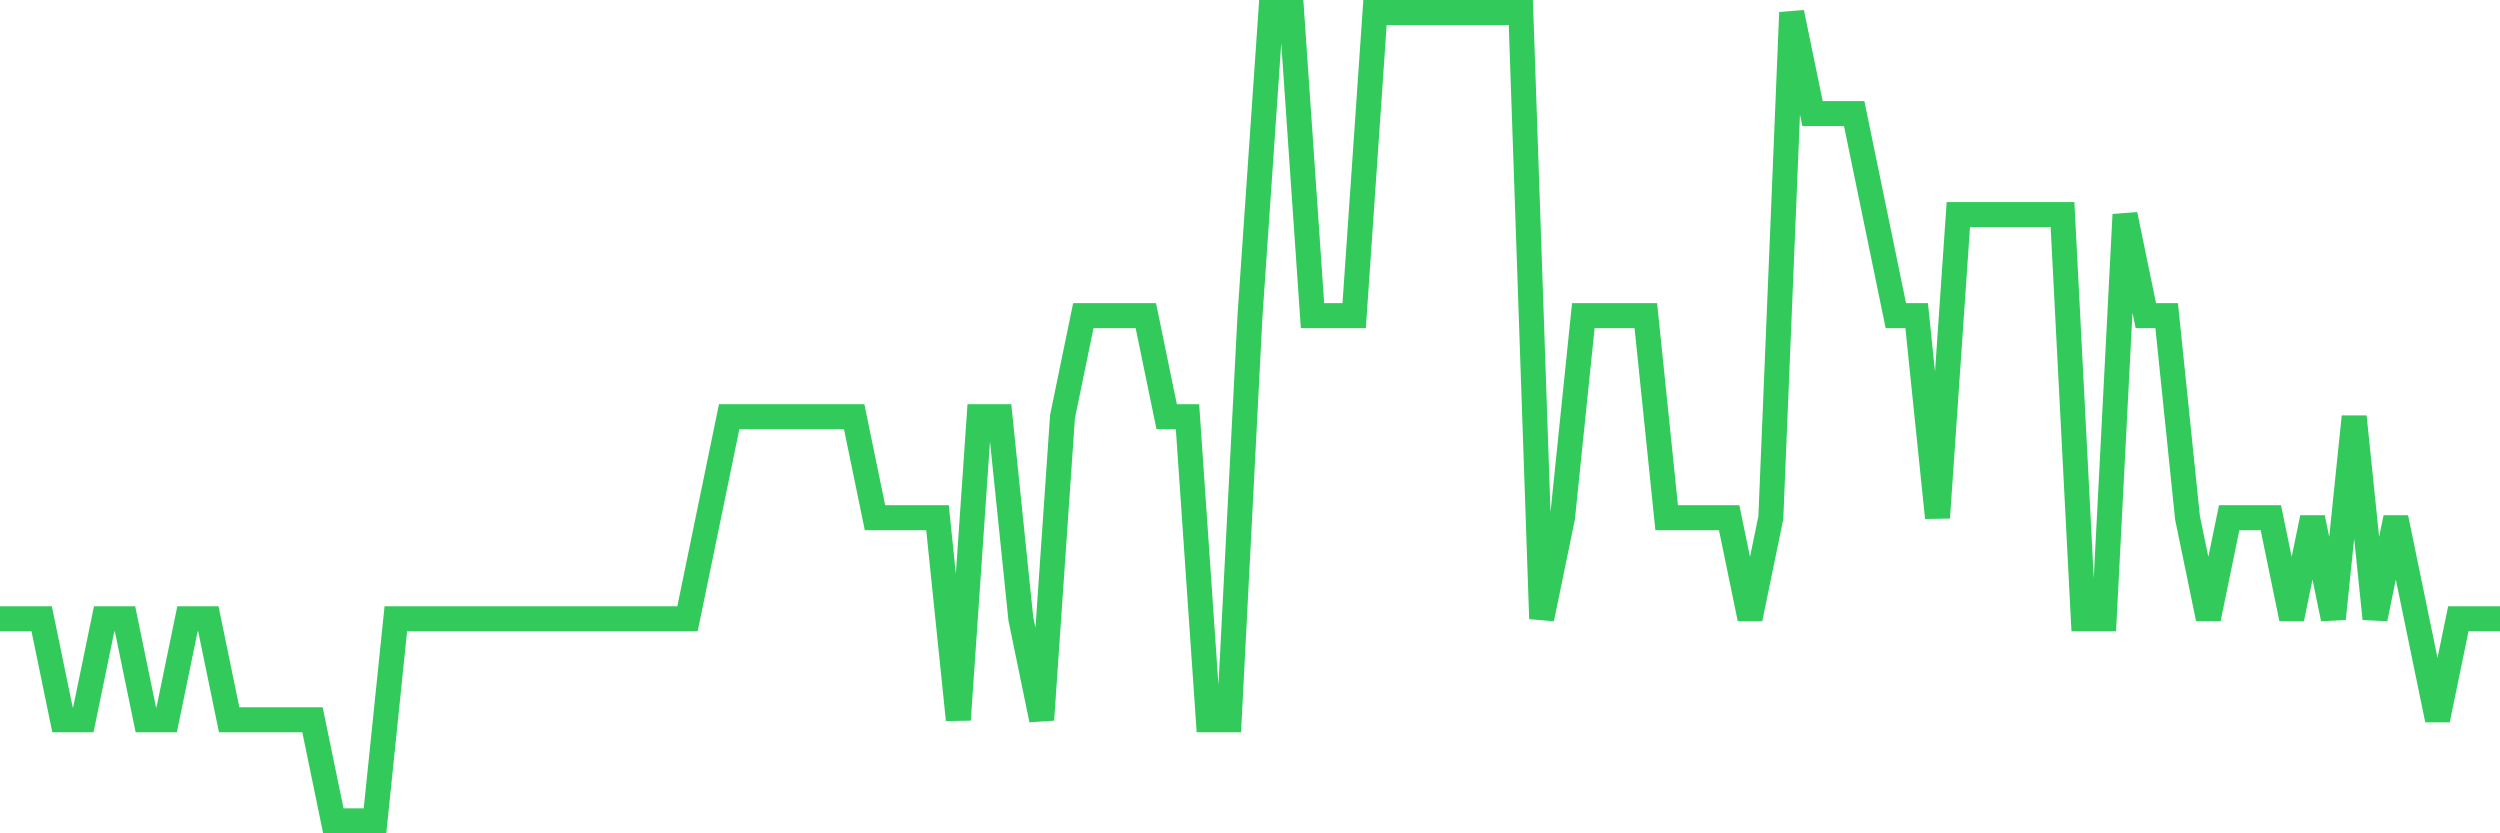 <svg
  xmlns="http://www.w3.org/2000/svg"
  xmlns:xlink="http://www.w3.org/1999/xlink"
  width="120"
  height="40"
  viewBox="0 0 120 40"
  preserveAspectRatio="none"
>
  <polyline
    points="0,29.7 1,29.7 2,29.7 3,34.55 4,34.55 5,29.7 6,29.7 7,34.55 8,34.55 9,29.7 10,29.7 11,34.55 12,34.55 13,34.55 14,34.55 15,34.55 16,39.4 17,39.4 18,39.4 19,29.7 20,29.7 21,29.7 22,29.7 23,29.7 24,29.7 25,29.7 26,29.7 27,29.7 28,29.7 29,29.7 30,29.7 31,29.7 32,29.7 33,29.7 34,24.85 35,20 36,20 37,20 38,20 39,20 40,20 41,20 42,24.85 43,24.85 44,24.85 45,24.85 46,34.55 47,20 48,20 49,29.7 50,34.55 51,20 52,15.15 53,15.15 54,15.15 55,15.15 56,20 57,20 58,34.55 59,34.55 60,15.15 61,0.6 62,0.6 63,15.15 64,15.15 65,15.15 66,0.6 67,0.6 68,0.6 69,0.6 70,0.6 71,0.6 72,0.6 73,0.6 74,29.7 75,24.85 76,15.15 77,15.15 78,15.15 79,15.15 80,24.85 81,24.85 82,24.85 83,24.85 84,29.7 85,24.85 86,0.6 87,5.45 88,5.45 89,5.45 90,10.3 91,15.15 92,15.15 93,24.85 94,10.3 95,10.3 96,10.3 97,10.3 98,10.3 99,10.3 100,29.7 101,29.7 102,10.3 103,15.15 104,15.15 105,24.85 106,29.7 107,24.85 108,24.85 109,24.85 110,29.7 111,24.85 112,29.7 113,20 114,29.7 115,24.85 116,29.7 117,34.55 118,29.7 119,29.7 120,29.7"
    fill="none"
    stroke="#32ca5b"
    stroke-width="1.2"
  >
  </polyline>
</svg>